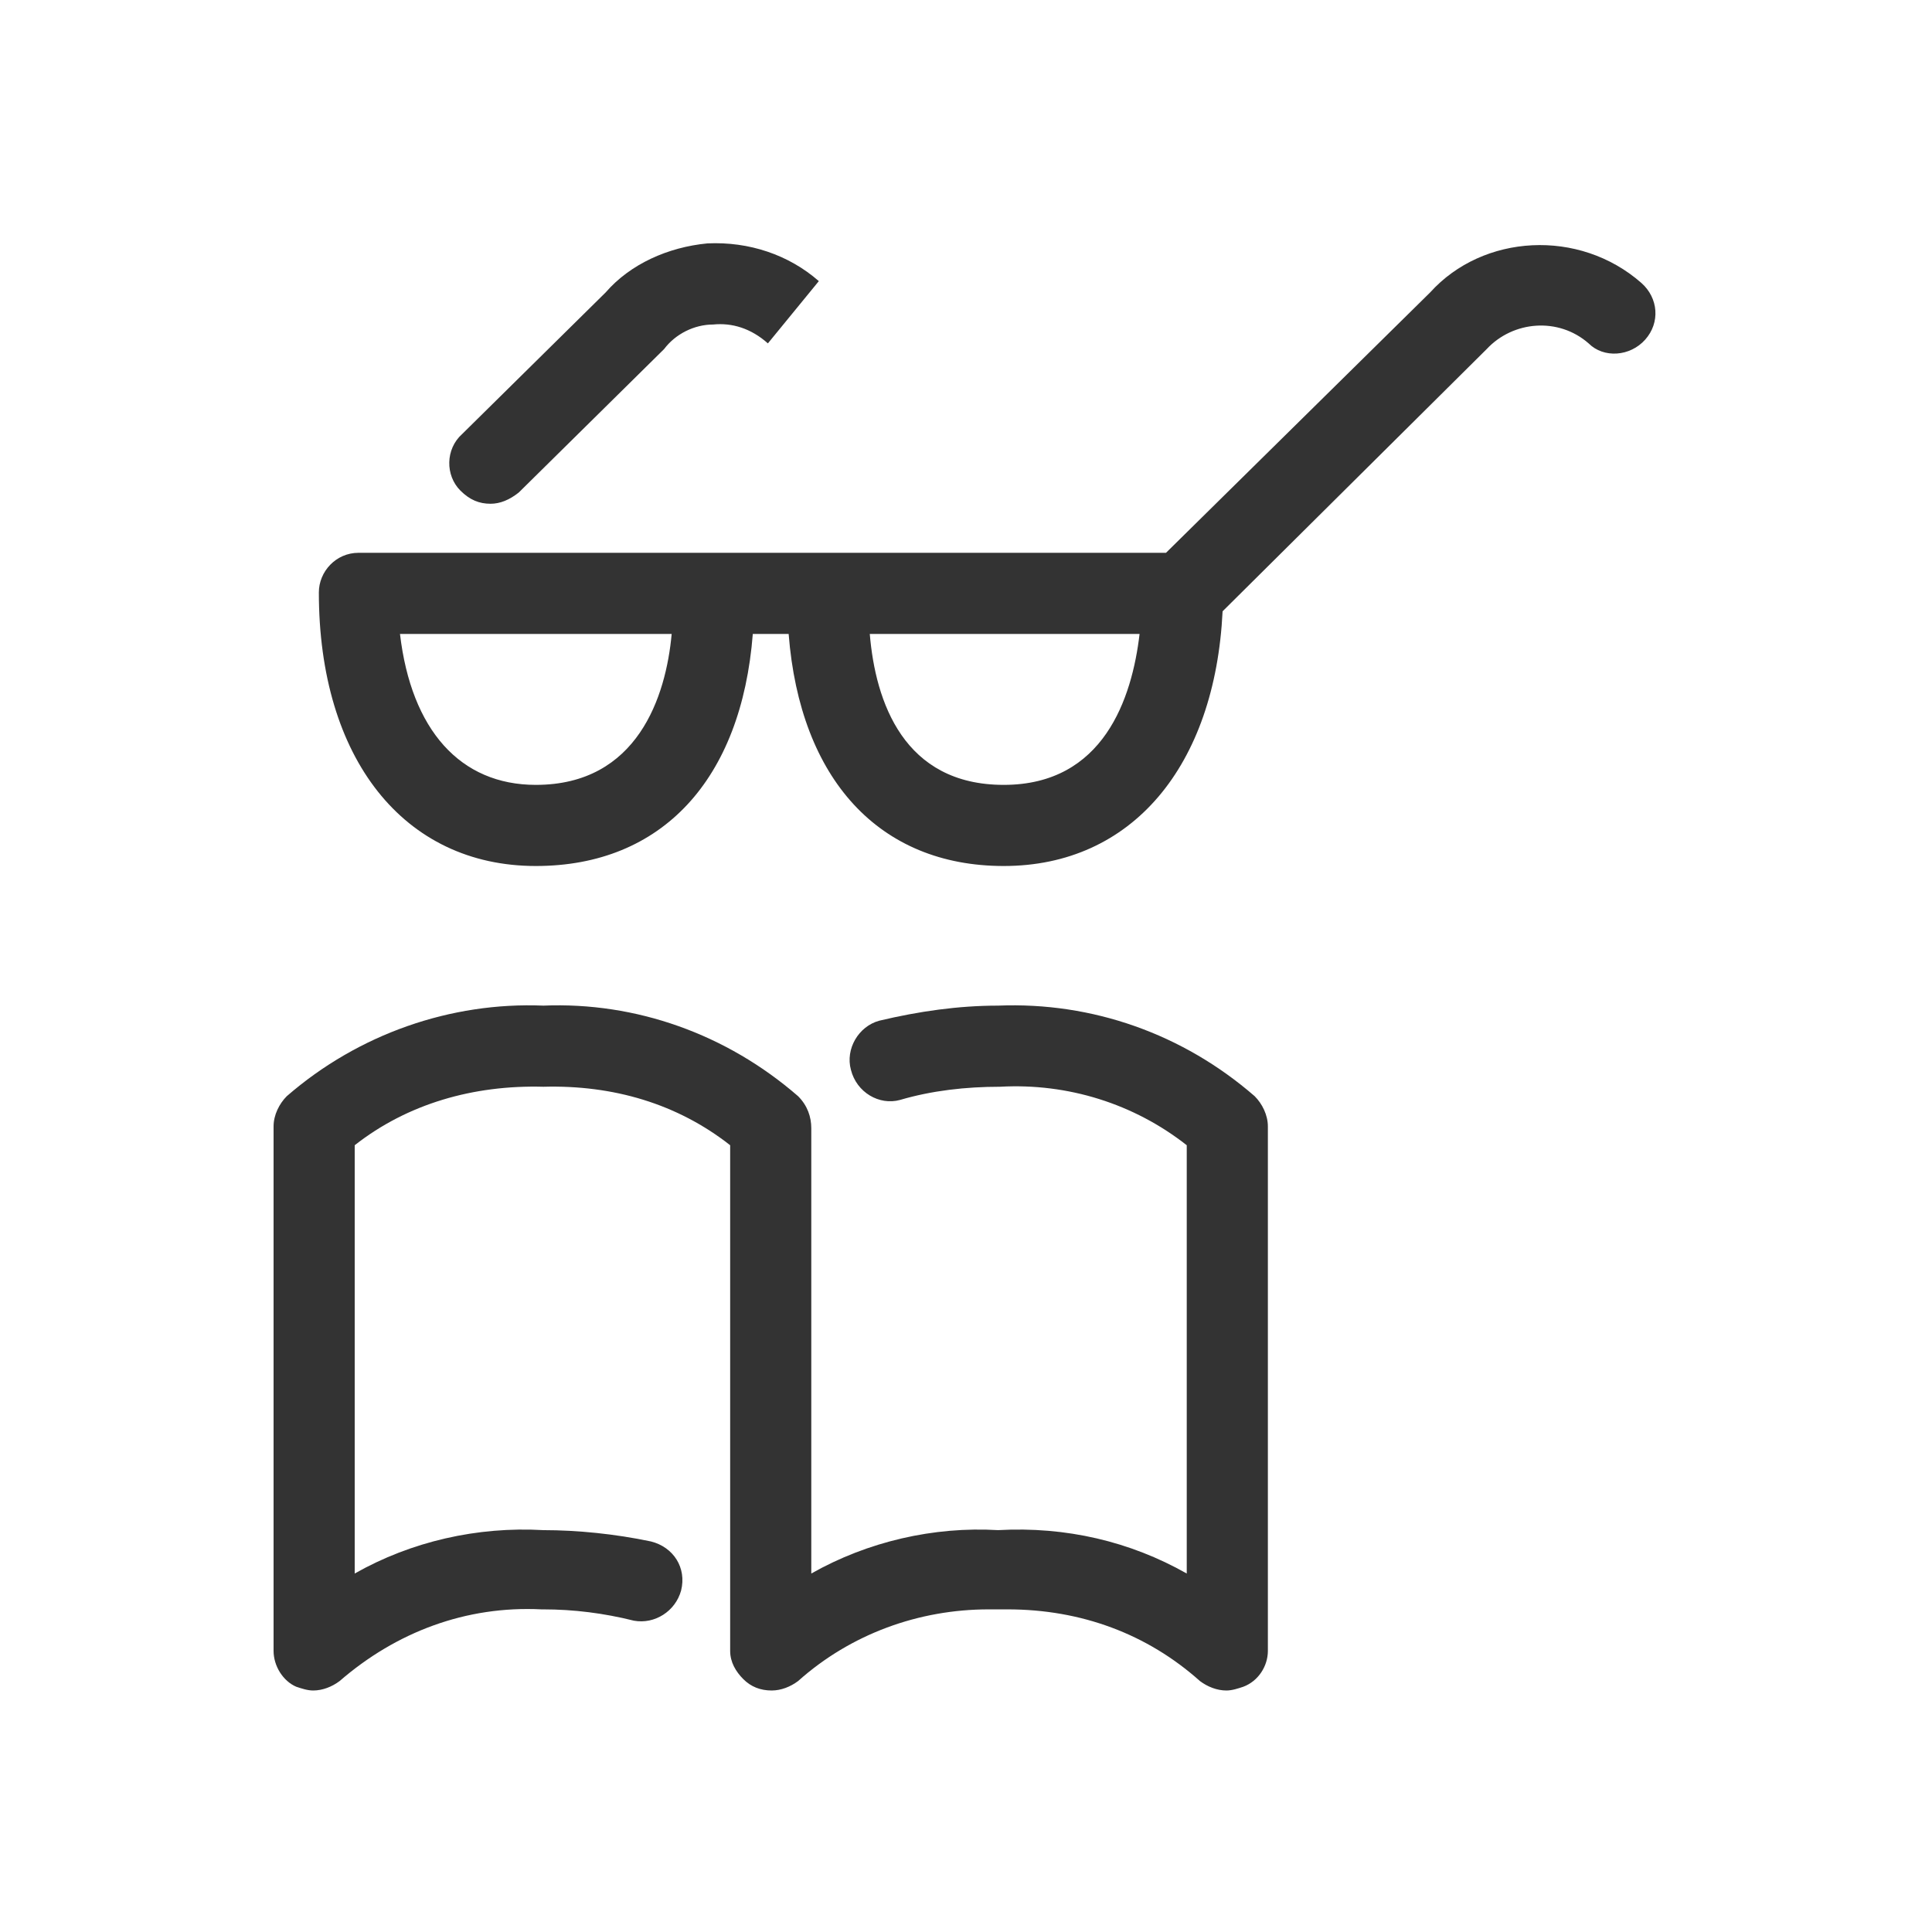 <svg width="1024" height="1024" viewBox="0 0 1024 1024" fill="none" xmlns="http://www.w3.org/2000/svg">
<path d="M260 267C254 267 249 265 244 260C236 252 236 238 245 230L321 155C334 140 354 131 375 129C397 128 418 135 434 149L407 182C398 174 388 171 378 172C368 172 358 177 352 185L275 261C270 265 265 267 260 267ZM870 150C879 158 880 171 872 180C864 189 850 190 842 182C826 168 802 170 788 185L648 324C644 406 600 459 532 459C466 459 424 413 418 336H399C393 413 351 459 284 459C214 459 169 402 169 314C169 303 178 293 190 293H618L758 155C786 124 837 121 870 150ZM284 416C338 416 353 369 356 336H212C218 387 244 416 284 416ZM532 416C585 416 600 370 604 336H461C464 372 479 416 532 416ZM529 533C579 531 627 548 665 581C669 585 672 591 672 597V875C672 883 667 891 659 894C656 895 653 896 650 896C645 896 640 894 636 891C608 866 573 853 534 853H524C487 853 451 866 423 891C419 894 414 896 409 896C403 896 398 894 394 890C390 886 387 881 387 875V607C359 585 325 575 288 576C251 575 216 585 188 607V834C218 817 253 809 288 811C306 811 326 813 345 817C357 820 364 831 361 843C358 854 347 861 336 859C320 855 304 853 288 853H287C247 851 210 865 180 891C176 894 171 896 166 896C163 896 160 895 157 894C150 891 145 883 145 875V597C145 591 148 585 152 581C190 548 239 531 288 533C337 531 385 548 423 581C428 586 430 592 430 598V834C460 817 495 809 529 811C565 809 599 817 629 834V607C601 585 566 574 530 576C512 576 494 578 477 583C466 586 454 579 451 567C448 556 455 544 466 541C487 536 508 533 529 533Z" fill="#333333"/>
</svg>

